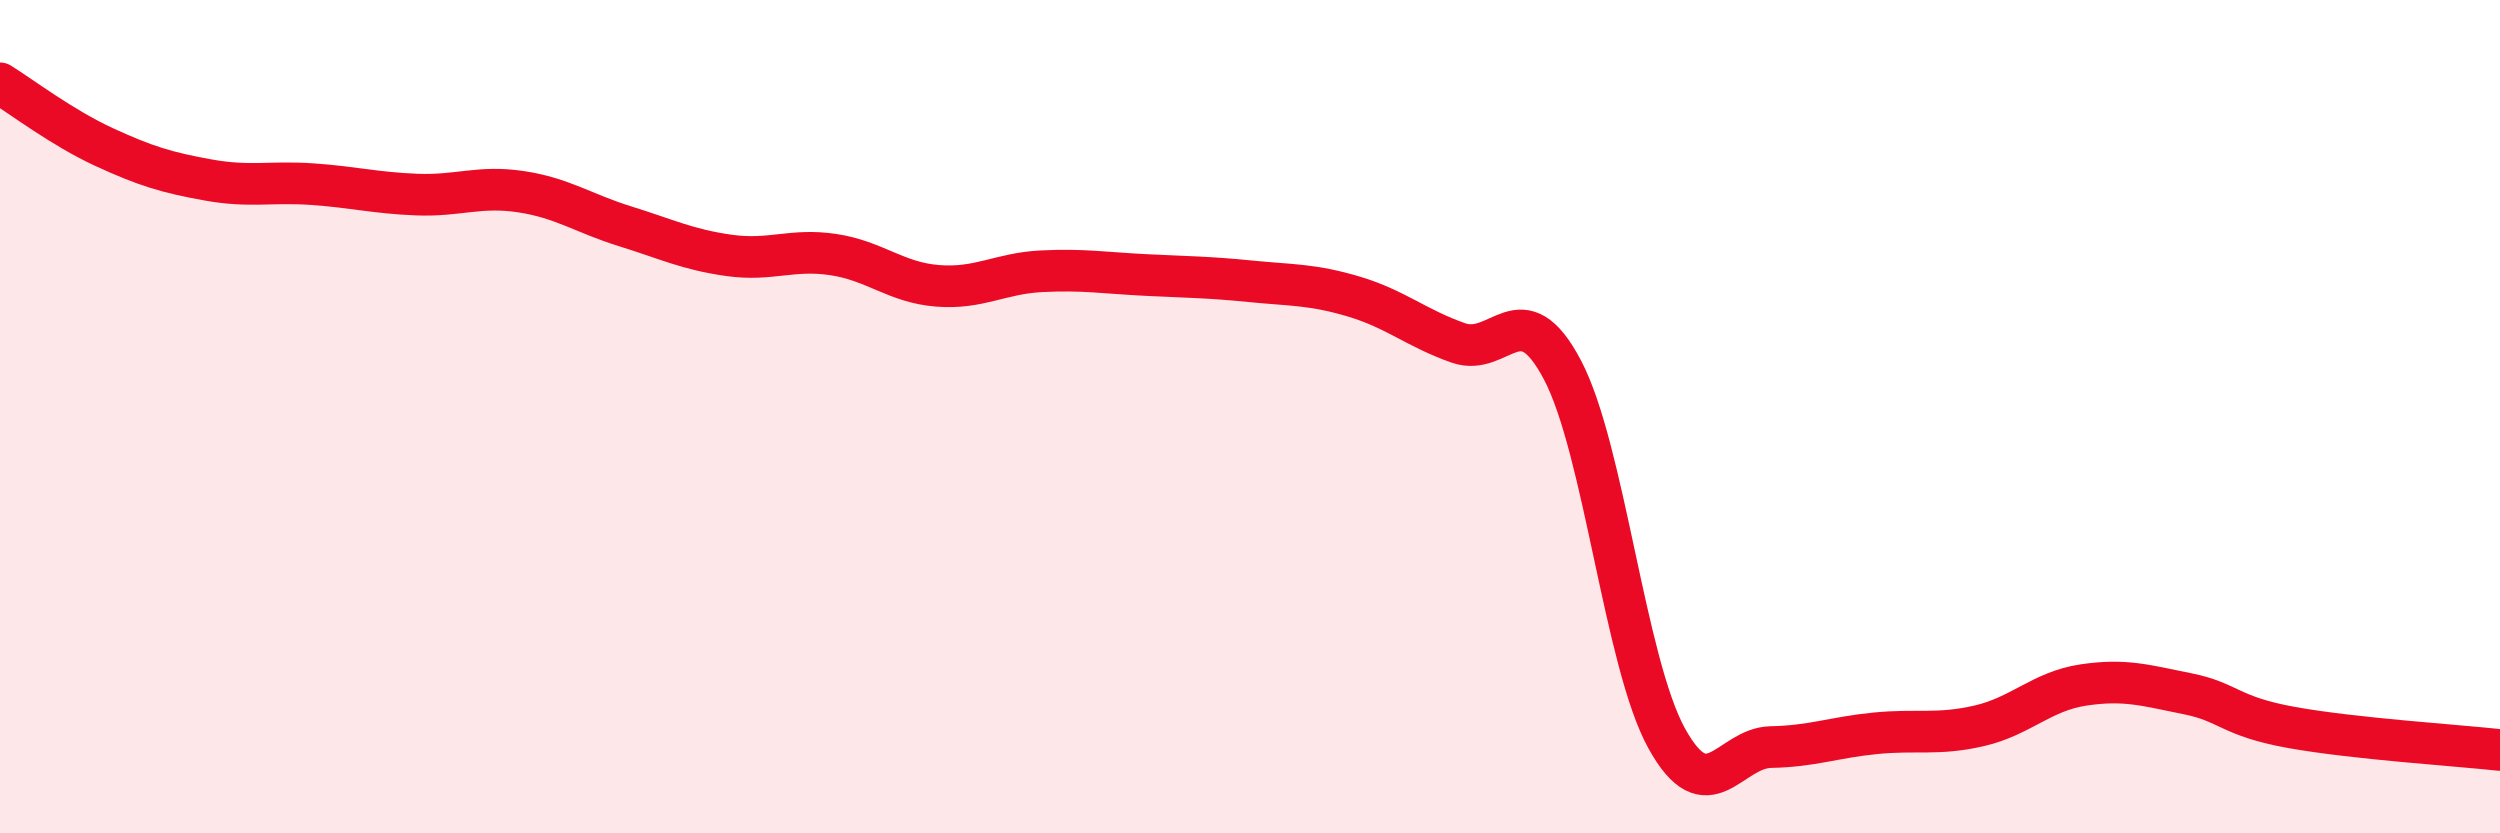 
    <svg width="60" height="20" viewBox="0 0 60 20" xmlns="http://www.w3.org/2000/svg">
      <path
        d="M 0,2 C 0.5,2.31 1.5,3.07 2.5,3.53 C 3.5,3.99 4,4.14 5,4.32 C 6,4.5 6.5,4.35 7.5,4.42 C 8.5,4.49 9,4.63 10,4.67 C 11,4.71 11.5,4.45 12.5,4.6 C 13.5,4.75 14,5.12 15,5.43 C 16,5.74 16.5,5.99 17.5,6.13 C 18.5,6.27 19,5.96 20,6.11 C 21,6.26 21.5,6.78 22.5,6.86 C 23.5,6.94 24,6.56 25,6.51 C 26,6.46 26.5,6.55 27.5,6.6 C 28.5,6.65 29,6.65 30,6.75 C 31,6.85 31.5,6.82 32.5,7.12 C 33.5,7.42 34,7.88 35,8.23 C 36,8.58 36.5,6.98 37.5,8.88 C 38.5,10.78 39,15.91 40,17.72 C 41,19.53 41.5,17.95 42.5,17.93 C 43.5,17.91 44,17.7 45,17.6 C 46,17.5 46.5,17.65 47.5,17.42 C 48.5,17.19 49,16.59 50,16.44 C 51,16.29 51.5,16.45 52.5,16.65 C 53.5,16.85 53.5,17.19 55,17.46 C 56.5,17.73 59,17.89 60,18L60 20L0 20Z"
        fill="#EB0A25"
        opacity="0.1"
        stroke-linecap="round"
        stroke-linejoin="round"
      />
      <path
        d="M 0,2 C 0.5,2.31 1.5,3.07 2.5,3.53 C 3.5,3.99 4,4.14 5,4.32 C 6,4.5 6.5,4.35 7.5,4.42 C 8.5,4.49 9,4.63 10,4.67 C 11,4.71 11.5,4.45 12.5,4.6 C 13.5,4.75 14,5.12 15,5.43 C 16,5.74 16.5,5.99 17.5,6.13 C 18.5,6.27 19,5.96 20,6.11 C 21,6.26 21.5,6.78 22.5,6.86 C 23.5,6.94 24,6.56 25,6.51 C 26,6.46 26.5,6.55 27.5,6.6 C 28.5,6.65 29,6.65 30,6.75 C 31,6.85 31.5,6.82 32.5,7.12 C 33.5,7.42 34,7.88 35,8.23 C 36,8.58 36.5,6.98 37.5,8.88 C 38.5,10.78 39,15.91 40,17.72 C 41,19.53 41.5,17.95 42.5,17.93 C 43.5,17.91 44,17.7 45,17.6 C 46,17.5 46.5,17.65 47.5,17.42 C 48.5,17.19 49,16.59 50,16.44 C 51,16.29 51.5,16.45 52.5,16.65 C 53.5,16.85 53.5,17.19 55,17.46 C 56.5,17.73 59,17.89 60,18"
        stroke="#EB0A25"
        stroke-width="1"
        fill="none"
        stroke-linecap="round"
        stroke-linejoin="round"
      />
    </svg>
  